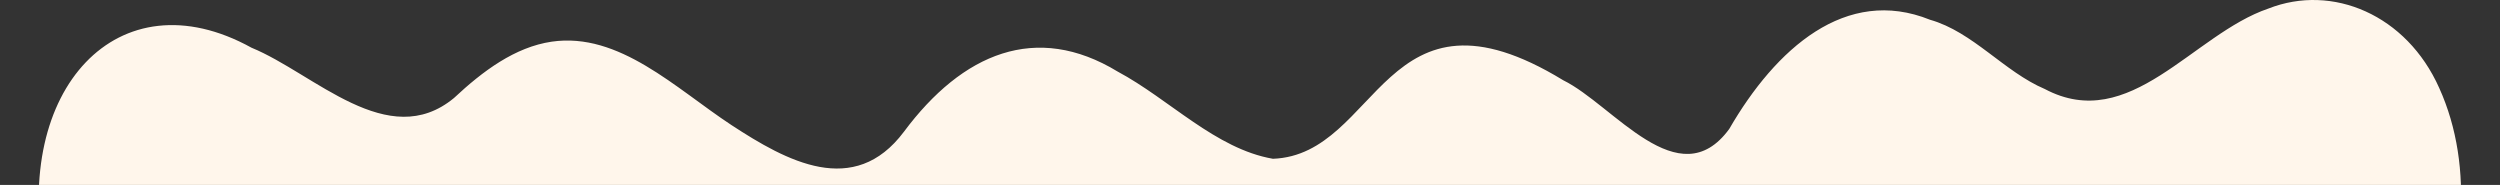 <?xml version="1.0" encoding="UTF-8"?> <svg xmlns="http://www.w3.org/2000/svg" width="1933" height="143" viewBox="0 0 1933 143" fill="none"><rect x="0" y="0" width="1933" height="143" fill="#333333" stroke="none"/><g clip-path="url(#clip0_2904_1729)"><path d="M324.035 1274.05C252.733 1258.29 223.15 1428.21 96.017 1358.53C54.09 1334.88 26.445 1279.07 35.86 1222.85C42.543 1177.11 80.163 1134.21 58.15 1086.38C35.33 1046.11 -2.253 1011.03 0.106 957.123C0.791 896.817 33.493 849.117 66.963 808.632C116.934 751.443 42.352 697.612 25.96 644.29C4.147 590.604 2.904 519.645 36.547 472.697C53.89 445.538 77.377 424.054 91.574 394.091C108.716 333.388 42.874 263.559 34.462 199.697C9.467 69.697 91.153 -20.138 194.461 36.886C243.108 56.84 299.991 117.943 351.033 75.772C373.312 54.943 398.106 36.431 426.566 32.217C478.732 24.624 522.359 68.289 565.602 96.734C608.132 124.537 660.317 153.38 698.933 101.844C744.16 41.141 801.143 17.03 864.143 55.319C904.296 76.803 939.869 115.092 984.246 122.774C1066.62 119.682 1069.79 -22.69 1208.7 62.059C1247.48 81.082 1298 152.994 1337.03 99.739C1372.94 37.683 1427.23 -10.971 1492.31 15.279C1525.46 24.658 1549.7 55.541 1581.07 68.844C1646.9 103.741 1695.38 26.575 1753.88 6.632C1803.5 -12.867 1860.82 11.532 1885.99 67.99C1913.95 129.548 1905.27 207.323 1874.54 264.978C1855.89 303.2 1822.33 331.612 1812.82 375.733C1802.27 454.816 1895.83 481 1891.47 561.304C1897.02 643.392 1835.81 665.673 1830.04 720.724C1838.79 756.841 1867.08 778.79 1884.78 808.078C1965.11 943.01 1825.21 971.988 1845.34 1037.45C1865.74 1093.33 1906.62 1144.11 1901.16 1209.28C1895.39 1282.31 1828.65 1320.86 1773.6 1313.92C1734.65 1308.98 1697.68 1289.19 1663.4 1268.04C1638.5 1253.45 1601 1225.83 1579.7 1261.66C1554.21 1292.74 1520.21 1319.2 1482.77 1316.9C1444.39 1313.94 1408.34 1294.6 1374.88 1272.74C1344.86 1253.43 1308.34 1220.59 1276.61 1253.81C1251.7 1276.07 1224.45 1296.05 1193.4 1301.99C1120.79 1313.68 1067.31 1237.88 1001.82 1215.99C960.644 1202.93 932.504 1249.23 901.439 1273.11C861.89 1304.32 815.354 1329.15 768.994 1304.34C723.84 1287.65 686.905 1249.93 643.269 1229.32C573.093 1202.91 553.099 1361.04 442.422 1328.64C399.696 1321.35 364.745 1287.9 324.035 1274.05Z" fill="#FFF6EB"></path></g><defs><clipPath id="clip0_2904_1729"><rect width="1933" height="143" fill="white"></rect></clipPath></defs></svg> 